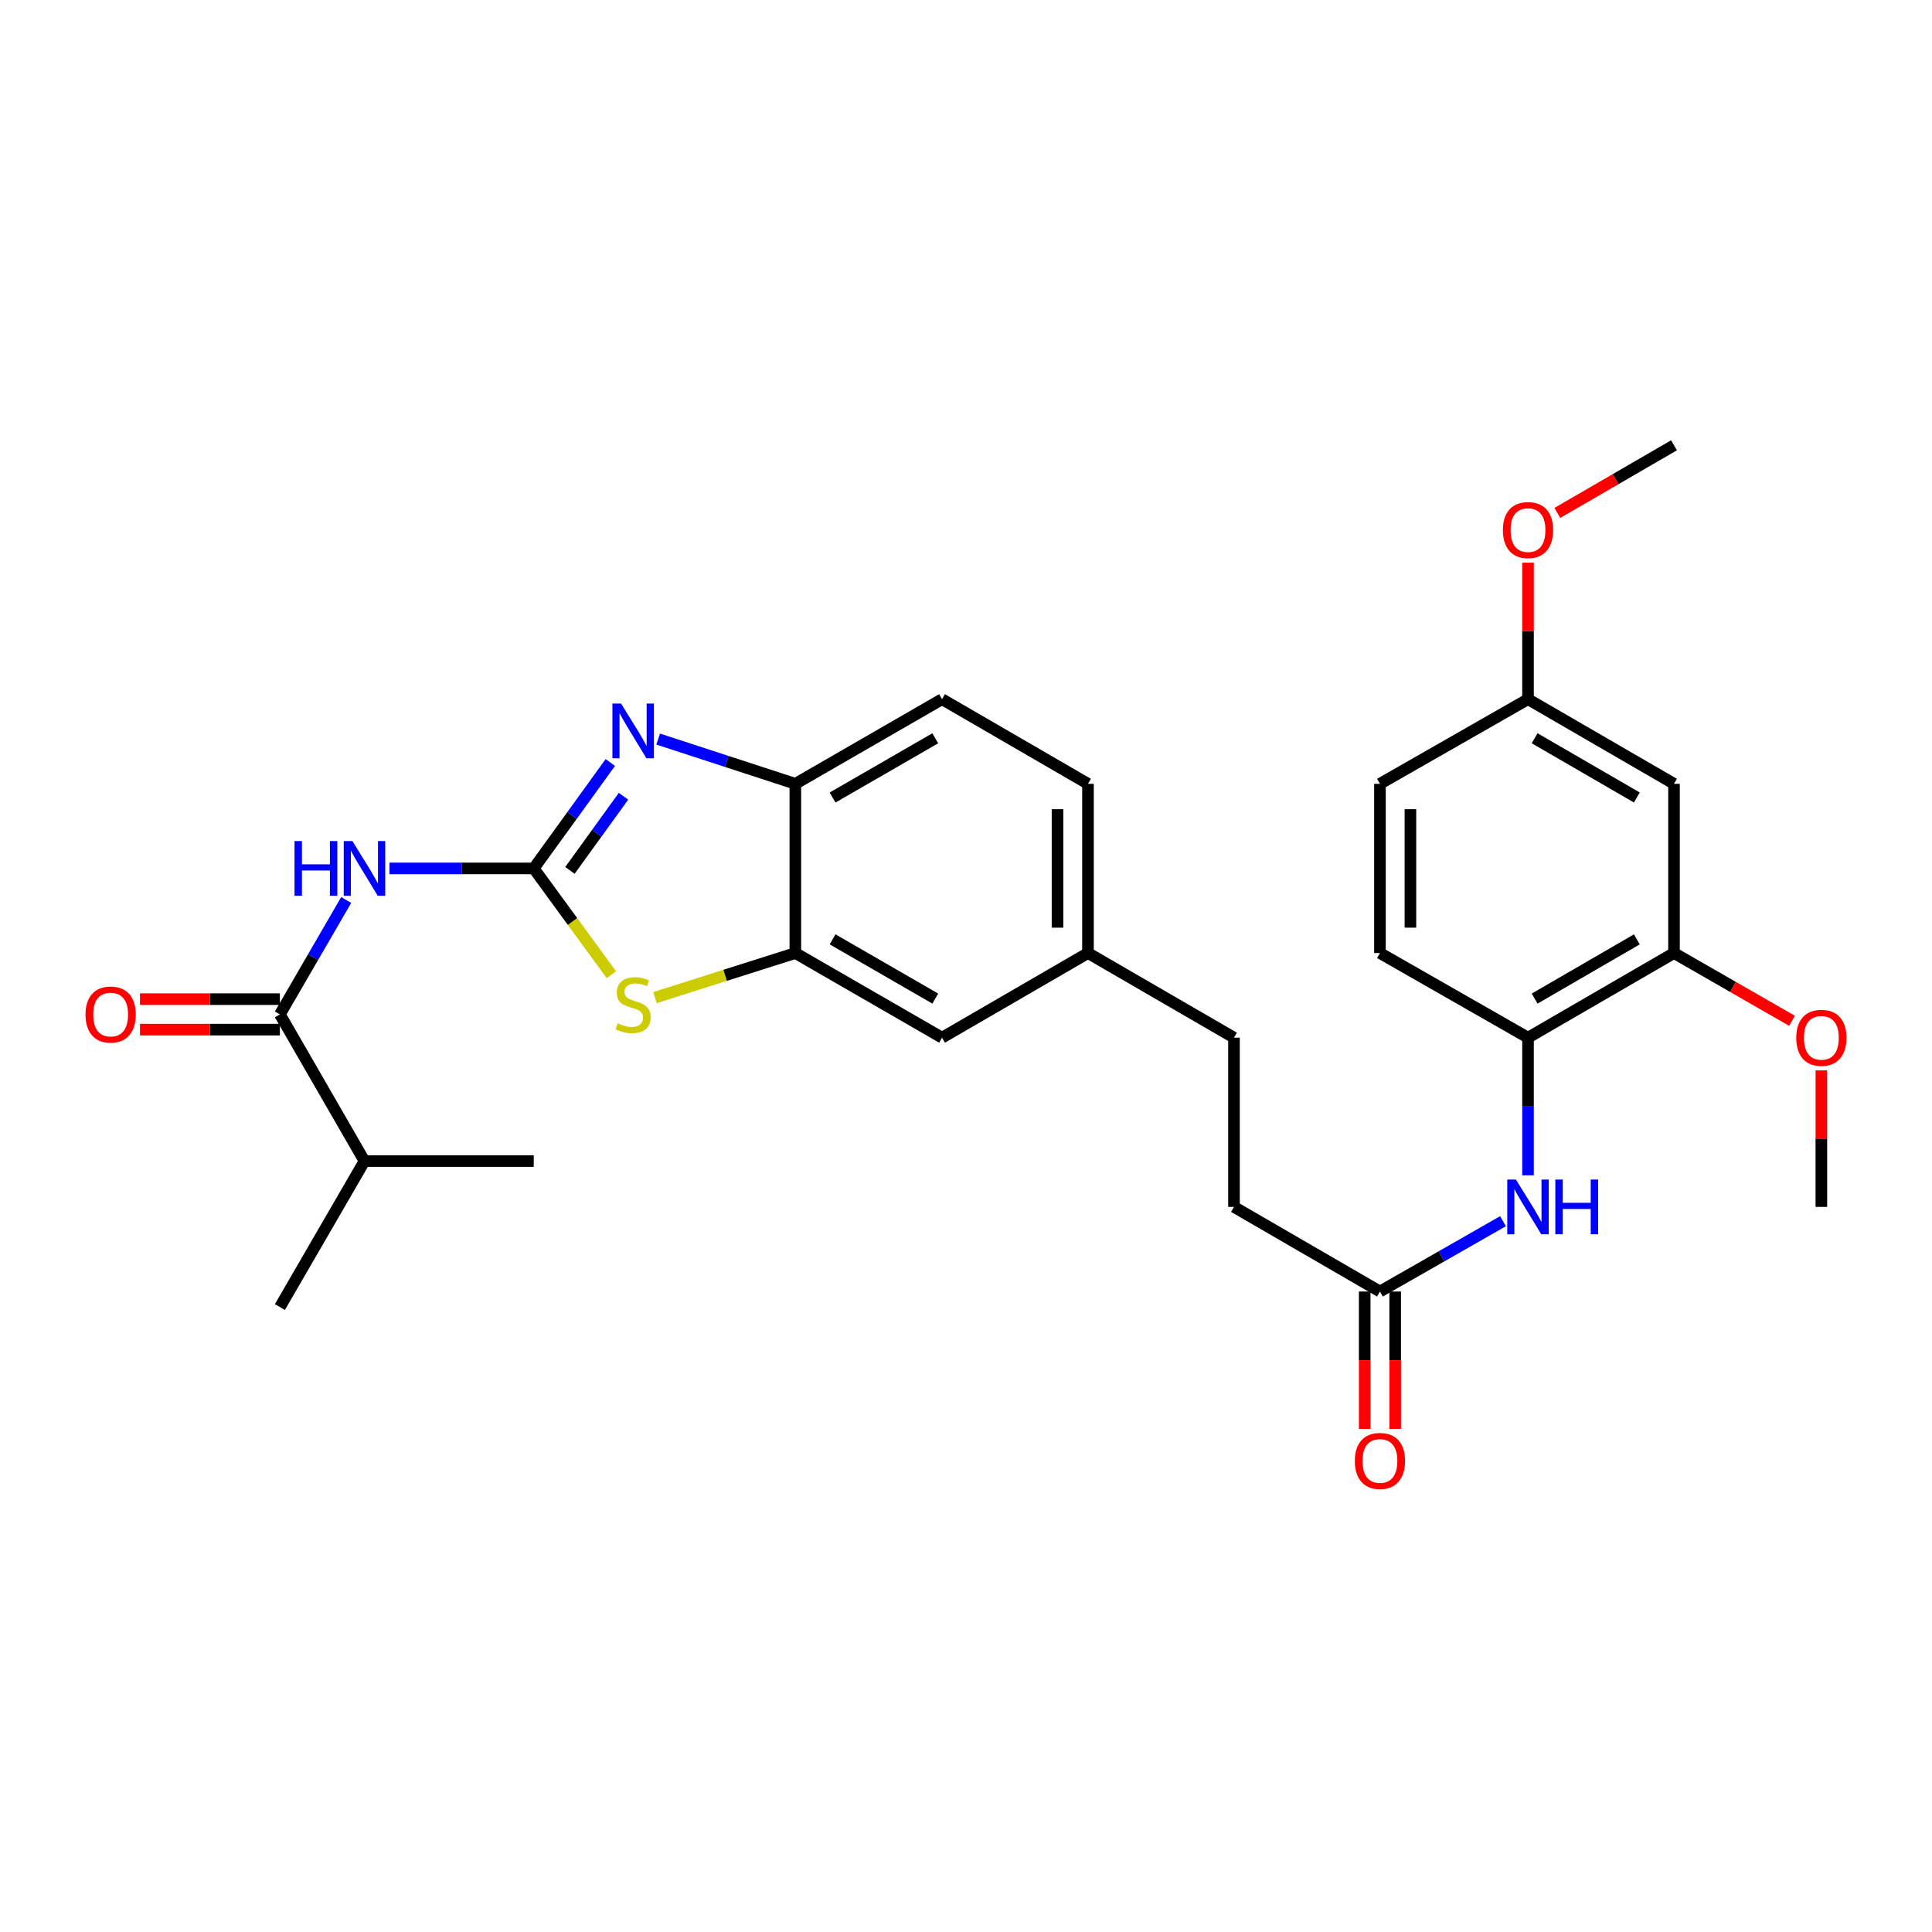 <?xml version='1.0' encoding='iso-8859-1'?>
<svg version='1.1' baseProfile='full'
              xmlns='http://www.w3.org/2000/svg'
                      xmlns:rdkit='http://www.rdkit.org/xml'
                      xmlns:xlink='http://www.w3.org/1999/xlink'
                  xml:space='preserve'
width='1000px' height='1000px' viewBox='0 0 1000 1000'>
<!-- END OF HEADER -->
<rect style='opacity:1.0;fill:#FFFFFF;stroke:none' width='1000' height='1000' x='0' y='0'> </rect>
<path class='bond-0' d='M 276.262,449.494 L 296.079,422.087' style='fill:none;fill-rule:evenodd;stroke:#000000;stroke-width:6px;stroke-linecap:butt;stroke-linejoin:miter;stroke-opacity:1' />
<path class='bond-0' d='M 296.079,422.087 L 315.896,394.68' style='fill:none;fill-rule:evenodd;stroke:#0000FF;stroke-width:6px;stroke-linecap:butt;stroke-linejoin:miter;stroke-opacity:1' />
<path class='bond-0' d='M 294.99,450.515 L 308.862,431.33' style='fill:none;fill-rule:evenodd;stroke:#000000;stroke-width:6px;stroke-linecap:butt;stroke-linejoin:miter;stroke-opacity:1' />
<path class='bond-0' d='M 308.862,431.33 L 322.734,412.145' style='fill:none;fill-rule:evenodd;stroke:#0000FF;stroke-width:6px;stroke-linecap:butt;stroke-linejoin:miter;stroke-opacity:1' />
<path class='bond-1' d='M 276.262,449.494 L 238.926,449.494' style='fill:none;fill-rule:evenodd;stroke:#000000;stroke-width:6px;stroke-linecap:butt;stroke-linejoin:miter;stroke-opacity:1' />
<path class='bond-1' d='M 238.926,449.494 L 201.59,449.494' style='fill:none;fill-rule:evenodd;stroke:#0000FF;stroke-width:6px;stroke-linecap:butt;stroke-linejoin:miter;stroke-opacity:1' />
<path class='bond-2' d='M 276.262,449.494 L 296.362,477.012' style='fill:none;fill-rule:evenodd;stroke:#000000;stroke-width:6px;stroke-linecap:butt;stroke-linejoin:miter;stroke-opacity:1' />
<path class='bond-2' d='M 296.362,477.012 L 316.461,504.529' style='fill:none;fill-rule:evenodd;stroke:#CCCC00;stroke-width:6px;stroke-linecap:butt;stroke-linejoin:miter;stroke-opacity:1' />
<path class='bond-5' d='M 340.67,382.546 L 376.17,394.124' style='fill:none;fill-rule:evenodd;stroke:#0000FF;stroke-width:6px;stroke-linecap:butt;stroke-linejoin:miter;stroke-opacity:1' />
<path class='bond-5' d='M 376.17,394.124 L 411.67,405.702' style='fill:none;fill-rule:evenodd;stroke:#000000;stroke-width:6px;stroke-linecap:butt;stroke-linejoin:miter;stroke-opacity:1' />
<path class='bond-3' d='M 179.187,465.837 L 162.027,495.442' style='fill:none;fill-rule:evenodd;stroke:#0000FF;stroke-width:6px;stroke-linecap:butt;stroke-linejoin:miter;stroke-opacity:1' />
<path class='bond-3' d='M 162.027,495.442 L 144.867,525.046' style='fill:none;fill-rule:evenodd;stroke:#000000;stroke-width:6px;stroke-linecap:butt;stroke-linejoin:miter;stroke-opacity:1' />
<path class='bond-4' d='M 339.004,516.364 L 375.337,504.83' style='fill:none;fill-rule:evenodd;stroke:#CCCC00;stroke-width:6px;stroke-linecap:butt;stroke-linejoin:miter;stroke-opacity:1' />
<path class='bond-4' d='M 375.337,504.83 L 411.67,493.295' style='fill:none;fill-rule:evenodd;stroke:#000000;stroke-width:6px;stroke-linecap:butt;stroke-linejoin:miter;stroke-opacity:1' />
<path class='bond-12' d='M 144.867,517.159 L 108.661,517.159' style='fill:none;fill-rule:evenodd;stroke:#000000;stroke-width:6px;stroke-linecap:butt;stroke-linejoin:miter;stroke-opacity:1' />
<path class='bond-12' d='M 108.661,517.159 L 72.455,517.159' style='fill:none;fill-rule:evenodd;stroke:#FF0000;stroke-width:6px;stroke-linecap:butt;stroke-linejoin:miter;stroke-opacity:1' />
<path class='bond-12' d='M 144.867,532.934 L 108.661,532.934' style='fill:none;fill-rule:evenodd;stroke:#000000;stroke-width:6px;stroke-linecap:butt;stroke-linejoin:miter;stroke-opacity:1' />
<path class='bond-12' d='M 108.661,532.934 L 72.455,532.934' style='fill:none;fill-rule:evenodd;stroke:#FF0000;stroke-width:6px;stroke-linecap:butt;stroke-linejoin:miter;stroke-opacity:1' />
<path class='bond-16' d='M 144.867,525.046 L 188.66,600.967' style='fill:none;fill-rule:evenodd;stroke:#000000;stroke-width:6px;stroke-linecap:butt;stroke-linejoin:miter;stroke-opacity:1' />
<path class='bond-11' d='M 411.67,493.295 L 487.599,537.096' style='fill:none;fill-rule:evenodd;stroke:#000000;stroke-width:6px;stroke-linecap:butt;stroke-linejoin:miter;stroke-opacity:1' />
<path class='bond-11' d='M 430.942,486.201 L 484.092,516.862' style='fill:none;fill-rule:evenodd;stroke:#000000;stroke-width:6px;stroke-linecap:butt;stroke-linejoin:miter;stroke-opacity:1' />
<path class='bond-29' d='M 411.67,493.295 L 411.67,405.702' style='fill:none;fill-rule:evenodd;stroke:#000000;stroke-width:6px;stroke-linecap:butt;stroke-linejoin:miter;stroke-opacity:1' />
<path class='bond-14' d='M 411.67,405.702 L 487.599,361.901' style='fill:none;fill-rule:evenodd;stroke:#000000;stroke-width:6px;stroke-linecap:butt;stroke-linejoin:miter;stroke-opacity:1' />
<path class='bond-14' d='M 430.942,412.796 L 484.092,382.135' style='fill:none;fill-rule:evenodd;stroke:#000000;stroke-width:6px;stroke-linecap:butt;stroke-linejoin:miter;stroke-opacity:1' />
<path class='bond-6' d='M 777.948,632.089 L 746.102,650.29' style='fill:none;fill-rule:evenodd;stroke:#0000FF;stroke-width:6px;stroke-linecap:butt;stroke-linejoin:miter;stroke-opacity:1' />
<path class='bond-6' d='M 746.102,650.29 L 714.256,668.491' style='fill:none;fill-rule:evenodd;stroke:#000000;stroke-width:6px;stroke-linecap:butt;stroke-linejoin:miter;stroke-opacity:1' />
<path class='bond-7' d='M 790.895,608.34 L 790.895,572.718' style='fill:none;fill-rule:evenodd;stroke:#0000FF;stroke-width:6px;stroke-linecap:butt;stroke-linejoin:miter;stroke-opacity:1' />
<path class='bond-7' d='M 790.895,572.718 L 790.895,537.096' style='fill:none;fill-rule:evenodd;stroke:#000000;stroke-width:6px;stroke-linecap:butt;stroke-linejoin:miter;stroke-opacity:1' />
<path class='bond-8' d='M 790.895,537.096 L 866.464,493.295' style='fill:none;fill-rule:evenodd;stroke:#000000;stroke-width:6px;stroke-linecap:butt;stroke-linejoin:miter;stroke-opacity:1' />
<path class='bond-8' d='M 794.32,516.878 L 847.218,486.218' style='fill:none;fill-rule:evenodd;stroke:#000000;stroke-width:6px;stroke-linecap:butt;stroke-linejoin:miter;stroke-opacity:1' />
<path class='bond-15' d='M 790.895,537.096 L 714.256,493.295' style='fill:none;fill-rule:evenodd;stroke:#000000;stroke-width:6px;stroke-linecap:butt;stroke-linejoin:miter;stroke-opacity:1' />
<path class='bond-10' d='M 866.464,493.295 L 866.464,405.702' style='fill:none;fill-rule:evenodd;stroke:#000000;stroke-width:6px;stroke-linecap:butt;stroke-linejoin:miter;stroke-opacity:1' />
<path class='bond-22' d='M 866.464,493.295 L 897,510.832' style='fill:none;fill-rule:evenodd;stroke:#000000;stroke-width:6px;stroke-linecap:butt;stroke-linejoin:miter;stroke-opacity:1' />
<path class='bond-22' d='M 897,510.832 L 927.536,528.368' style='fill:none;fill-rule:evenodd;stroke:#FF0000;stroke-width:6px;stroke-linecap:butt;stroke-linejoin:miter;stroke-opacity:1' />
<path class='bond-9' d='M 714.256,668.491 L 638.704,624.69' style='fill:none;fill-rule:evenodd;stroke:#000000;stroke-width:6px;stroke-linecap:butt;stroke-linejoin:miter;stroke-opacity:1' />
<path class='bond-13' d='M 706.368,668.491 L 706.368,704.042' style='fill:none;fill-rule:evenodd;stroke:#000000;stroke-width:6px;stroke-linecap:butt;stroke-linejoin:miter;stroke-opacity:1' />
<path class='bond-13' d='M 706.368,704.042 L 706.368,739.592' style='fill:none;fill-rule:evenodd;stroke:#FF0000;stroke-width:6px;stroke-linecap:butt;stroke-linejoin:miter;stroke-opacity:1' />
<path class='bond-13' d='M 722.143,668.491 L 722.143,704.042' style='fill:none;fill-rule:evenodd;stroke:#000000;stroke-width:6px;stroke-linecap:butt;stroke-linejoin:miter;stroke-opacity:1' />
<path class='bond-13' d='M 722.143,704.042 L 722.143,739.592' style='fill:none;fill-rule:evenodd;stroke:#FF0000;stroke-width:6px;stroke-linecap:butt;stroke-linejoin:miter;stroke-opacity:1' />
<path class='bond-31' d='M 866.464,405.702 L 790.895,361.901' style='fill:none;fill-rule:evenodd;stroke:#000000;stroke-width:6px;stroke-linecap:butt;stroke-linejoin:miter;stroke-opacity:1' />
<path class='bond-31' d='M 847.218,412.78 L 794.32,382.119' style='fill:none;fill-rule:evenodd;stroke:#000000;stroke-width:6px;stroke-linecap:butt;stroke-linejoin:miter;stroke-opacity:1' />
<path class='bond-18' d='M 487.599,537.096 L 563.143,493.295' style='fill:none;fill-rule:evenodd;stroke:#000000;stroke-width:6px;stroke-linecap:butt;stroke-linejoin:miter;stroke-opacity:1' />
<path class='bond-21' d='M 487.599,361.901 L 563.143,405.702' style='fill:none;fill-rule:evenodd;stroke:#000000;stroke-width:6px;stroke-linecap:butt;stroke-linejoin:miter;stroke-opacity:1' />
<path class='bond-20' d='M 714.256,493.295 L 714.256,405.702' style='fill:none;fill-rule:evenodd;stroke:#000000;stroke-width:6px;stroke-linecap:butt;stroke-linejoin:miter;stroke-opacity:1' />
<path class='bond-20' d='M 730.03,480.156 L 730.03,418.841' style='fill:none;fill-rule:evenodd;stroke:#000000;stroke-width:6px;stroke-linecap:butt;stroke-linejoin:miter;stroke-opacity:1' />
<path class='bond-25' d='M 188.66,600.967 L 276.262,600.967' style='fill:none;fill-rule:evenodd;stroke:#000000;stroke-width:6px;stroke-linecap:butt;stroke-linejoin:miter;stroke-opacity:1' />
<path class='bond-26' d='M 188.66,600.967 L 144.867,676.536' style='fill:none;fill-rule:evenodd;stroke:#000000;stroke-width:6px;stroke-linecap:butt;stroke-linejoin:miter;stroke-opacity:1' />
<path class='bond-17' d='M 790.895,361.901 L 714.256,405.702' style='fill:none;fill-rule:evenodd;stroke:#000000;stroke-width:6px;stroke-linecap:butt;stroke-linejoin:miter;stroke-opacity:1' />
<path class='bond-24' d='M 790.895,361.901 L 790.895,326.57' style='fill:none;fill-rule:evenodd;stroke:#000000;stroke-width:6px;stroke-linecap:butt;stroke-linejoin:miter;stroke-opacity:1' />
<path class='bond-24' d='M 790.895,326.57 L 790.895,291.24' style='fill:none;fill-rule:evenodd;stroke:#FF0000;stroke-width:6px;stroke-linecap:butt;stroke-linejoin:miter;stroke-opacity:1' />
<path class='bond-23' d='M 563.143,493.295 L 638.704,537.096' style='fill:none;fill-rule:evenodd;stroke:#000000;stroke-width:6px;stroke-linecap:butt;stroke-linejoin:miter;stroke-opacity:1' />
<path class='bond-30' d='M 563.143,493.295 L 563.143,405.702' style='fill:none;fill-rule:evenodd;stroke:#000000;stroke-width:6px;stroke-linecap:butt;stroke-linejoin:miter;stroke-opacity:1' />
<path class='bond-30' d='M 547.368,480.156 L 547.368,418.841' style='fill:none;fill-rule:evenodd;stroke:#000000;stroke-width:6px;stroke-linecap:butt;stroke-linejoin:miter;stroke-opacity:1' />
<path class='bond-19' d='M 638.704,624.69 L 638.704,537.096' style='fill:none;fill-rule:evenodd;stroke:#000000;stroke-width:6px;stroke-linecap:butt;stroke-linejoin:miter;stroke-opacity:1' />
<path class='bond-27' d='M 942.735,554.046 L 942.735,589.368' style='fill:none;fill-rule:evenodd;stroke:#FF0000;stroke-width:6px;stroke-linecap:butt;stroke-linejoin:miter;stroke-opacity:1' />
<path class='bond-27' d='M 942.735,589.368 L 942.735,624.69' style='fill:none;fill-rule:evenodd;stroke:#000000;stroke-width:6px;stroke-linecap:butt;stroke-linejoin:miter;stroke-opacity:1' />
<path class='bond-28' d='M 806.078,265.489 L 836.271,247.989' style='fill:none;fill-rule:evenodd;stroke:#FF0000;stroke-width:6px;stroke-linecap:butt;stroke-linejoin:miter;stroke-opacity:1' />
<path class='bond-28' d='M 836.271,247.989 L 866.464,230.488' style='fill:none;fill-rule:evenodd;stroke:#000000;stroke-width:6px;stroke-linecap:butt;stroke-linejoin:miter;stroke-opacity:1' />
<path  class='atom-1' d='M 321.463 364.164
L 330.743 379.164
Q 331.663 380.644, 333.143 383.324
Q 334.623 386.004, 334.703 386.164
L 334.703 364.164
L 338.463 364.164
L 338.463 392.484
L 334.583 392.484
L 324.623 376.084
Q 323.463 374.164, 322.223 371.964
Q 321.023 369.764, 320.663 369.084
L 320.663 392.484
L 316.983 392.484
L 316.983 364.164
L 321.463 364.164
' fill='#0000FF'/>
<path  class='atom-2' d='M 152.44 435.334
L 156.28 435.334
L 156.28 447.374
L 170.76 447.374
L 170.76 435.334
L 174.6 435.334
L 174.6 463.654
L 170.76 463.654
L 170.76 450.574
L 156.28 450.574
L 156.28 463.654
L 152.44 463.654
L 152.44 435.334
' fill='#0000FF'/>
<path  class='atom-2' d='M 182.4 435.334
L 191.68 450.334
Q 192.6 451.814, 194.08 454.494
Q 195.56 457.174, 195.64 457.334
L 195.64 435.334
L 199.4 435.334
L 199.4 463.654
L 195.52 463.654
L 185.56 447.254
Q 184.4 445.334, 183.16 443.134
Q 181.96 440.934, 181.6 440.254
L 181.6 463.654
L 177.92 463.654
L 177.92 435.334
L 182.4 435.334
' fill='#0000FF'/>
<path  class='atom-3' d='M 319.723 529.666
Q 320.043 529.786, 321.363 530.346
Q 322.683 530.906, 324.123 531.266
Q 325.603 531.586, 327.043 531.586
Q 329.723 531.586, 331.283 530.306
Q 332.843 528.986, 332.843 526.706
Q 332.843 525.146, 332.043 524.186
Q 331.283 523.226, 330.083 522.706
Q 328.883 522.186, 326.883 521.586
Q 324.363 520.826, 322.843 520.106
Q 321.363 519.386, 320.283 517.866
Q 319.243 516.346, 319.243 513.786
Q 319.243 510.226, 321.643 508.026
Q 324.083 505.826, 328.883 505.826
Q 332.163 505.826, 335.883 507.386
L 334.963 510.466
Q 331.563 509.066, 329.003 509.066
Q 326.243 509.066, 324.723 510.226
Q 323.203 511.346, 323.243 513.306
Q 323.243 514.826, 324.003 515.746
Q 324.803 516.666, 325.923 517.186
Q 327.083 517.706, 329.003 518.306
Q 331.563 519.106, 333.083 519.906
Q 334.603 520.706, 335.683 522.346
Q 336.803 523.946, 336.803 526.706
Q 336.803 530.626, 334.163 532.746
Q 331.563 534.826, 327.203 534.826
Q 324.683 534.826, 322.763 534.266
Q 320.883 533.746, 318.643 532.826
L 319.723 529.666
' fill='#CCCC00'/>
<path  class='atom-7' d='M 784.635 610.53
L 793.915 625.53
Q 794.835 627.01, 796.315 629.69
Q 797.795 632.37, 797.875 632.53
L 797.875 610.53
L 801.635 610.53
L 801.635 638.85
L 797.755 638.85
L 787.795 622.45
Q 786.635 620.53, 785.395 618.33
Q 784.195 616.13, 783.835 615.45
L 783.835 638.85
L 780.155 638.85
L 780.155 610.53
L 784.635 610.53
' fill='#0000FF'/>
<path  class='atom-7' d='M 805.035 610.53
L 808.875 610.53
L 808.875 622.57
L 823.355 622.57
L 823.355 610.53
L 827.195 610.53
L 827.195 638.85
L 823.355 638.85
L 823.355 625.77
L 808.875 625.77
L 808.875 638.85
L 805.035 638.85
L 805.035 610.53
' fill='#0000FF'/>
<path  class='atom-13' d='M 44.265 525.126
Q 44.265 518.326, 47.625 514.526
Q 50.985 510.726, 57.265 510.726
Q 63.545 510.726, 66.905 514.526
Q 70.265 518.326, 70.265 525.126
Q 70.265 532.006, 66.865 535.926
Q 63.465 539.806, 57.265 539.806
Q 51.025 539.806, 47.625 535.926
Q 44.265 532.046, 44.265 525.126
M 57.265 536.606
Q 61.585 536.606, 63.905 533.726
Q 66.265 530.806, 66.265 525.126
Q 66.265 519.566, 63.905 516.766
Q 61.585 513.926, 57.265 513.926
Q 52.945 513.926, 50.585 516.726
Q 48.265 519.526, 48.265 525.126
Q 48.265 530.846, 50.585 533.726
Q 52.945 536.606, 57.265 536.606
' fill='#FF0000'/>
<path  class='atom-14' d='M 701.256 756.182
Q 701.256 749.382, 704.616 745.582
Q 707.976 741.782, 714.256 741.782
Q 720.536 741.782, 723.896 745.582
Q 727.256 749.382, 727.256 756.182
Q 727.256 763.062, 723.856 766.982
Q 720.456 770.862, 714.256 770.862
Q 708.016 770.862, 704.616 766.982
Q 701.256 763.102, 701.256 756.182
M 714.256 767.662
Q 718.576 767.662, 720.896 764.782
Q 723.256 761.862, 723.256 756.182
Q 723.256 750.622, 720.896 747.822
Q 718.576 744.982, 714.256 744.982
Q 709.936 744.982, 707.576 747.782
Q 705.256 750.582, 705.256 756.182
Q 705.256 761.902, 707.576 764.782
Q 709.936 767.662, 714.256 767.662
' fill='#FF0000'/>
<path  class='atom-23' d='M 929.735 537.176
Q 929.735 530.376, 933.095 526.576
Q 936.455 522.776, 942.735 522.776
Q 949.015 522.776, 952.375 526.576
Q 955.735 530.376, 955.735 537.176
Q 955.735 544.056, 952.335 547.976
Q 948.935 551.856, 942.735 551.856
Q 936.495 551.856, 933.095 547.976
Q 929.735 544.096, 929.735 537.176
M 942.735 548.656
Q 947.055 548.656, 949.375 545.776
Q 951.735 542.856, 951.735 537.176
Q 951.735 531.616, 949.375 528.816
Q 947.055 525.976, 942.735 525.976
Q 938.415 525.976, 936.055 528.776
Q 933.735 531.576, 933.735 537.176
Q 933.735 542.896, 936.055 545.776
Q 938.415 548.656, 942.735 548.656
' fill='#FF0000'/>
<path  class='atom-25' d='M 777.895 274.37
Q 777.895 267.57, 781.255 263.77
Q 784.615 259.97, 790.895 259.97
Q 797.175 259.97, 800.535 263.77
Q 803.895 267.57, 803.895 274.37
Q 803.895 281.25, 800.495 285.17
Q 797.095 289.05, 790.895 289.05
Q 784.655 289.05, 781.255 285.17
Q 777.895 281.29, 777.895 274.37
M 790.895 285.85
Q 795.215 285.85, 797.535 282.97
Q 799.895 280.05, 799.895 274.37
Q 799.895 268.81, 797.535 266.01
Q 795.215 263.17, 790.895 263.17
Q 786.575 263.17, 784.215 265.97
Q 781.895 268.77, 781.895 274.37
Q 781.895 280.09, 784.215 282.97
Q 786.575 285.85, 790.895 285.85
' fill='#FF0000'/>
</svg>
